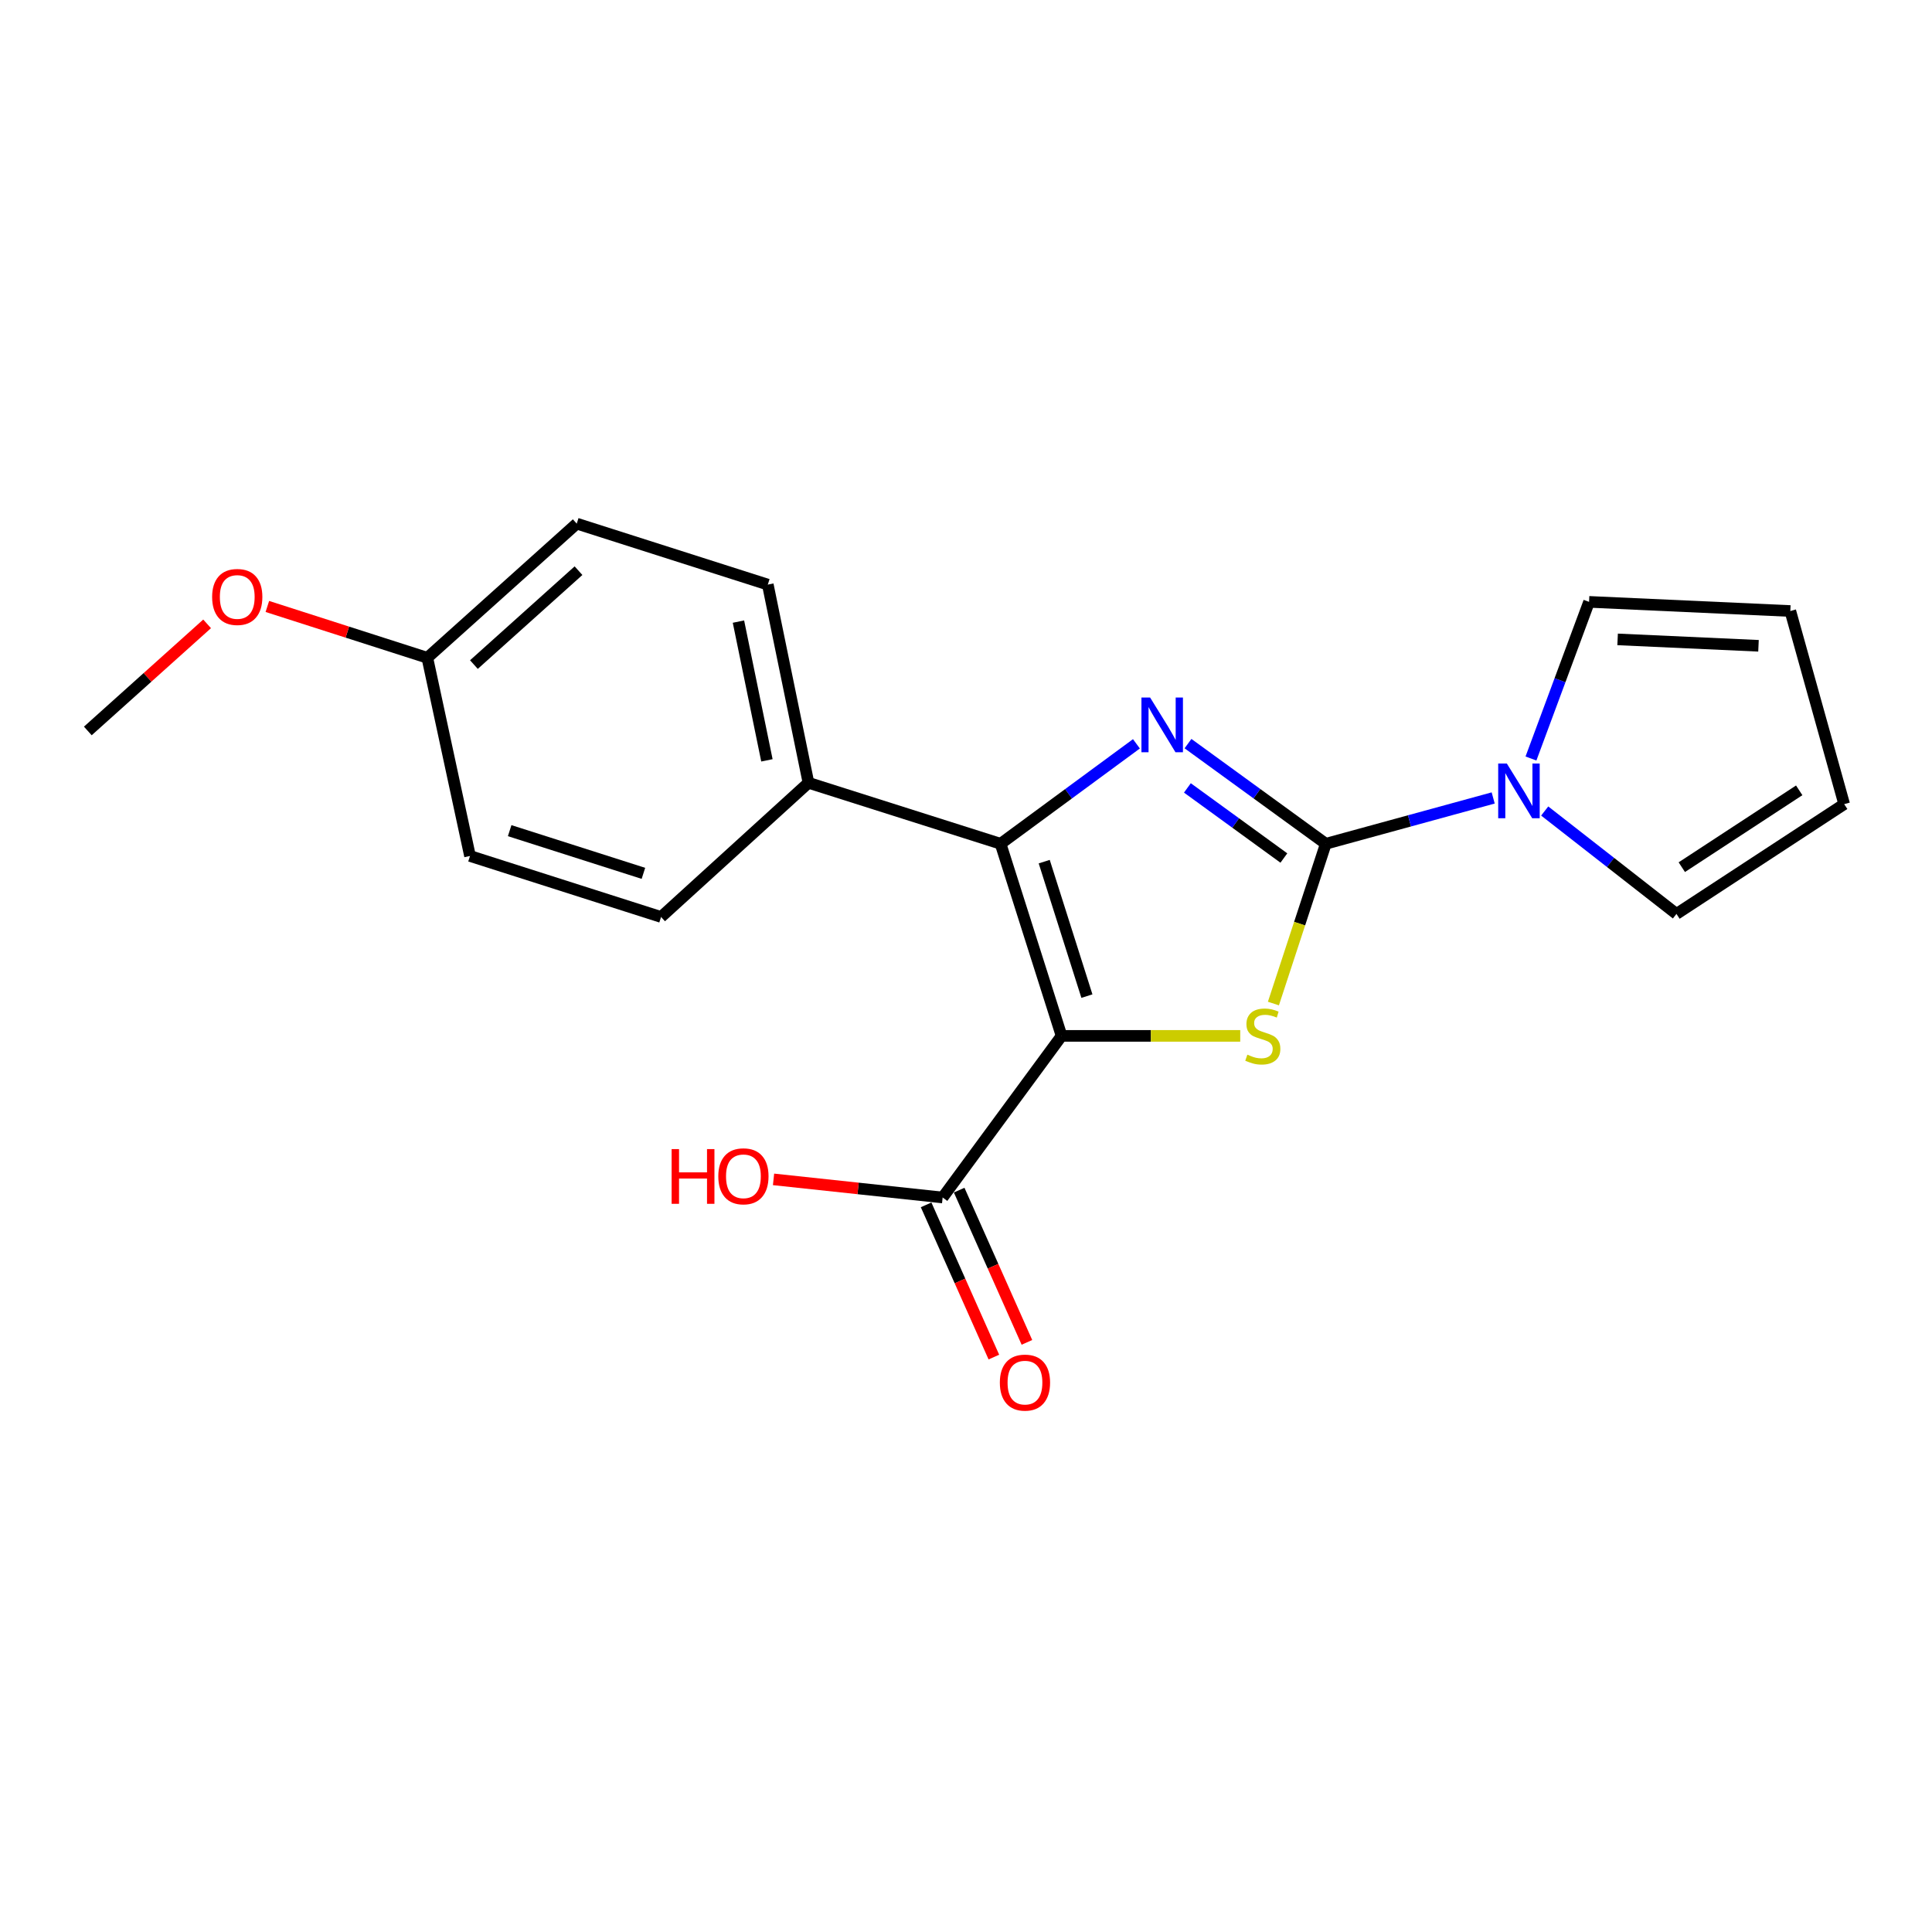 <?xml version='1.0' encoding='iso-8859-1'?>
<svg version='1.1' baseProfile='full'
              xmlns='http://www.w3.org/2000/svg'
                      xmlns:rdkit='http://www.rdkit.org/xml'
                      xmlns:xlink='http://www.w3.org/1999/xlink'
                  xml:space='preserve'
width='1000px' height='1000px' viewBox='0 0 1000 1000'>
<!-- END OF HEADER -->
<rect style='opacity:1.0;fill:#FFFFFF;stroke:none' width='1000' height='1000' x='0' y='0'> </rect>
<path class='bond-2' d='M 549.468,536.172 L 517.898,436.737' style='fill:none;fill-rule:evenodd;stroke:#000000;stroke-width:6px;stroke-linecap:butt;stroke-linejoin:miter;stroke-opacity:1' />
<path class='bond-2' d='M 562.584,515.589 L 540.485,445.984' style='fill:none;fill-rule:evenodd;stroke:#000000;stroke-width:6px;stroke-linecap:butt;stroke-linejoin:miter;stroke-opacity:1' />
<path class='bond-3' d='M 549.468,536.172 L 595.706,536.172' style='fill:none;fill-rule:evenodd;stroke:#000000;stroke-width:6px;stroke-linecap:butt;stroke-linejoin:miter;stroke-opacity:1' />
<path class='bond-3' d='M 595.706,536.172 L 641.943,536.172' style='fill:none;fill-rule:evenodd;stroke:#CCCC00;stroke-width:6px;stroke-linecap:butt;stroke-linejoin:miter;stroke-opacity:1' />
<path class='bond-5' d='M 549.468,536.172 L 487.909,619.822' style='fill:none;fill-rule:evenodd;stroke:#000000;stroke-width:6px;stroke-linecap:butt;stroke-linejoin:miter;stroke-opacity:1' />
<path class='bond-0' d='M 686.238,436.737 L 672.677,478.086' style='fill:none;fill-rule:evenodd;stroke:#000000;stroke-width:6px;stroke-linecap:butt;stroke-linejoin:miter;stroke-opacity:1' />
<path class='bond-0' d='M 672.677,478.086 L 659.116,519.436' style='fill:none;fill-rule:evenodd;stroke:#CCCC00;stroke-width:6px;stroke-linecap:butt;stroke-linejoin:miter;stroke-opacity:1' />
<path class='bond-4' d='M 686.238,436.737 L 729.556,424.878' style='fill:none;fill-rule:evenodd;stroke:#000000;stroke-width:6px;stroke-linecap:butt;stroke-linejoin:miter;stroke-opacity:1' />
<path class='bond-4' d='M 729.556,424.878 L 772.873,413.02' style='fill:none;fill-rule:evenodd;stroke:#0000FF;stroke-width:6px;stroke-linecap:butt;stroke-linejoin:miter;stroke-opacity:1' />
<path class='bond-20' d='M 686.238,436.737 L 650.572,410.816' style='fill:none;fill-rule:evenodd;stroke:#000000;stroke-width:6px;stroke-linecap:butt;stroke-linejoin:miter;stroke-opacity:1' />
<path class='bond-20' d='M 650.572,410.816 L 614.905,384.895' style='fill:none;fill-rule:evenodd;stroke:#0000FF;stroke-width:6px;stroke-linecap:butt;stroke-linejoin:miter;stroke-opacity:1' />
<path class='bond-20' d='M 664.527,444.112 L 639.561,425.967' style='fill:none;fill-rule:evenodd;stroke:#000000;stroke-width:6px;stroke-linecap:butt;stroke-linejoin:miter;stroke-opacity:1' />
<path class='bond-20' d='M 639.561,425.967 L 614.594,407.823' style='fill:none;fill-rule:evenodd;stroke:#0000FF;stroke-width:6px;stroke-linecap:butt;stroke-linejoin:miter;stroke-opacity:1' />
<path class='bond-1' d='M 588.211,385.001 L 553.054,410.869' style='fill:none;fill-rule:evenodd;stroke:#0000FF;stroke-width:6px;stroke-linecap:butt;stroke-linejoin:miter;stroke-opacity:1' />
<path class='bond-1' d='M 553.054,410.869 L 517.898,436.737' style='fill:none;fill-rule:evenodd;stroke:#000000;stroke-width:6px;stroke-linecap:butt;stroke-linejoin:miter;stroke-opacity:1' />
<path class='bond-6' d='M 517.898,436.737 L 418.462,405.177' style='fill:none;fill-rule:evenodd;stroke:#000000;stroke-width:6px;stroke-linecap:butt;stroke-linejoin:miter;stroke-opacity:1' />
<path class='bond-7' d='M 799.531,419.778 L 833.631,446.41' style='fill:none;fill-rule:evenodd;stroke:#0000FF;stroke-width:6px;stroke-linecap:butt;stroke-linejoin:miter;stroke-opacity:1' />
<path class='bond-7' d='M 833.631,446.41 L 867.732,473.042' style='fill:none;fill-rule:evenodd;stroke:#000000;stroke-width:6px;stroke-linecap:butt;stroke-linejoin:miter;stroke-opacity:1' />
<path class='bond-8' d='M 792.425,392.601 L 807.462,352.064' style='fill:none;fill-rule:evenodd;stroke:#0000FF;stroke-width:6px;stroke-linecap:butt;stroke-linejoin:miter;stroke-opacity:1' />
<path class='bond-8' d='M 807.462,352.064 L 822.499,311.527' style='fill:none;fill-rule:evenodd;stroke:#000000;stroke-width:6px;stroke-linecap:butt;stroke-linejoin:miter;stroke-opacity:1' />
<path class='bond-9' d='M 479.353,623.631 L 496.888,663.026' style='fill:none;fill-rule:evenodd;stroke:#000000;stroke-width:6px;stroke-linecap:butt;stroke-linejoin:miter;stroke-opacity:1' />
<path class='bond-9' d='M 496.888,663.026 L 514.424,702.422' style='fill:none;fill-rule:evenodd;stroke:#FF0000;stroke-width:6px;stroke-linecap:butt;stroke-linejoin:miter;stroke-opacity:1' />
<path class='bond-9' d='M 496.464,616.014 L 514,655.41' style='fill:none;fill-rule:evenodd;stroke:#000000;stroke-width:6px;stroke-linecap:butt;stroke-linejoin:miter;stroke-opacity:1' />
<path class='bond-9' d='M 514,655.41 L 531.535,694.805' style='fill:none;fill-rule:evenodd;stroke:#FF0000;stroke-width:6px;stroke-linecap:butt;stroke-linejoin:miter;stroke-opacity:1' />
<path class='bond-14' d='M 487.909,619.822 L 444.146,615.132' style='fill:none;fill-rule:evenodd;stroke:#000000;stroke-width:6px;stroke-linecap:butt;stroke-linejoin:miter;stroke-opacity:1' />
<path class='bond-14' d='M 444.146,615.132 L 400.383,610.443' style='fill:none;fill-rule:evenodd;stroke:#FF0000;stroke-width:6px;stroke-linecap:butt;stroke-linejoin:miter;stroke-opacity:1' />
<path class='bond-12' d='M 418.462,405.177 L 397.412,302.588' style='fill:none;fill-rule:evenodd;stroke:#000000;stroke-width:6px;stroke-linecap:butt;stroke-linejoin:miter;stroke-opacity:1' />
<path class='bond-12' d='M 396.957,393.553 L 382.222,321.742' style='fill:none;fill-rule:evenodd;stroke:#000000;stroke-width:6px;stroke-linecap:butt;stroke-linejoin:miter;stroke-opacity:1' />
<path class='bond-13' d='M 418.462,405.177 L 342.169,474.623' style='fill:none;fill-rule:evenodd;stroke:#000000;stroke-width:6px;stroke-linecap:butt;stroke-linejoin:miter;stroke-opacity:1' />
<path class='bond-11' d='M 867.732,473.042 L 954.545,416.227' style='fill:none;fill-rule:evenodd;stroke:#000000;stroke-width:6px;stroke-linecap:butt;stroke-linejoin:miter;stroke-opacity:1' />
<path class='bond-11' d='M 870.498,448.847 L 931.267,409.077' style='fill:none;fill-rule:evenodd;stroke:#000000;stroke-width:6px;stroke-linecap:butt;stroke-linejoin:miter;stroke-opacity:1' />
<path class='bond-10' d='M 822.499,311.527 L 926.669,316.261' style='fill:none;fill-rule:evenodd;stroke:#000000;stroke-width:6px;stroke-linecap:butt;stroke-linejoin:miter;stroke-opacity:1' />
<path class='bond-10' d='M 837.274,330.948 L 910.193,334.262' style='fill:none;fill-rule:evenodd;stroke:#000000;stroke-width:6px;stroke-linecap:butt;stroke-linejoin:miter;stroke-opacity:1' />
<path class='bond-22' d='M 926.669,316.261 L 954.545,416.227' style='fill:none;fill-rule:evenodd;stroke:#000000;stroke-width:6px;stroke-linecap:butt;stroke-linejoin:miter;stroke-opacity:1' />
<path class='bond-17' d='M 397.412,302.588 L 298.517,271.028' style='fill:none;fill-rule:evenodd;stroke:#000000;stroke-width:6px;stroke-linecap:butt;stroke-linejoin:miter;stroke-opacity:1' />
<path class='bond-16' d='M 342.169,474.623 L 243.274,443.053' style='fill:none;fill-rule:evenodd;stroke:#000000;stroke-width:6px;stroke-linecap:butt;stroke-linejoin:miter;stroke-opacity:1' />
<path class='bond-16' d='M 333.031,452.045 L 263.805,429.946' style='fill:none;fill-rule:evenodd;stroke:#000000;stroke-width:6px;stroke-linecap:butt;stroke-linejoin:miter;stroke-opacity:1' />
<path class='bond-15' d='M 221.183,340.465 L 243.274,443.053' style='fill:none;fill-rule:evenodd;stroke:#000000;stroke-width:6px;stroke-linecap:butt;stroke-linejoin:miter;stroke-opacity:1' />
<path class='bond-18' d='M 221.183,340.465 L 179.783,327.184' style='fill:none;fill-rule:evenodd;stroke:#000000;stroke-width:6px;stroke-linecap:butt;stroke-linejoin:miter;stroke-opacity:1' />
<path class='bond-18' d='M 179.783,327.184 L 138.382,313.903' style='fill:none;fill-rule:evenodd;stroke:#FF0000;stroke-width:6px;stroke-linecap:butt;stroke-linejoin:miter;stroke-opacity:1' />
<path class='bond-21' d='M 221.183,340.465 L 298.517,271.028' style='fill:none;fill-rule:evenodd;stroke:#000000;stroke-width:6px;stroke-linecap:butt;stroke-linejoin:miter;stroke-opacity:1' />
<path class='bond-21' d='M 245.297,343.986 L 299.431,295.38' style='fill:none;fill-rule:evenodd;stroke:#000000;stroke-width:6px;stroke-linecap:butt;stroke-linejoin:miter;stroke-opacity:1' />
<path class='bond-19' d='M 107.2,322.908 L 76.328,350.625' style='fill:none;fill-rule:evenodd;stroke:#FF0000;stroke-width:6px;stroke-linecap:butt;stroke-linejoin:miter;stroke-opacity:1' />
<path class='bond-19' d='M 76.328,350.625 L 45.455,378.341' style='fill:none;fill-rule:evenodd;stroke:#000000;stroke-width:6px;stroke-linecap:butt;stroke-linejoin:miter;stroke-opacity:1' />
<path  class='atom-2' d='M 595.288 361.028
L 604.568 376.028
Q 605.488 377.508, 606.968 380.188
Q 608.448 382.868, 608.528 383.028
L 608.528 361.028
L 612.288 361.028
L 612.288 389.348
L 608.408 389.348
L 598.448 372.948
Q 597.288 371.028, 596.048 368.828
Q 594.848 366.628, 594.488 365.948
L 594.488 389.348
L 590.808 389.348
L 590.808 361.028
L 595.288 361.028
' fill='#0000FF'/>
<path  class='atom-4' d='M 645.627 545.892
Q 645.947 546.012, 647.267 546.572
Q 648.587 547.132, 650.027 547.492
Q 651.507 547.812, 652.947 547.812
Q 655.627 547.812, 657.187 546.532
Q 658.747 545.212, 658.747 542.932
Q 658.747 541.372, 657.947 540.412
Q 657.187 539.452, 655.987 538.932
Q 654.787 538.412, 652.787 537.812
Q 650.267 537.052, 648.747 536.332
Q 647.267 535.612, 646.187 534.092
Q 645.147 532.572, 645.147 530.012
Q 645.147 526.452, 647.547 524.252
Q 649.987 522.052, 654.787 522.052
Q 658.067 522.052, 661.787 523.612
L 660.867 526.692
Q 657.467 525.292, 654.907 525.292
Q 652.147 525.292, 650.627 526.452
Q 649.107 527.572, 649.147 529.532
Q 649.147 531.052, 649.907 531.972
Q 650.707 532.892, 651.827 533.412
Q 652.987 533.932, 654.907 534.532
Q 657.467 535.332, 658.987 536.132
Q 660.507 536.932, 661.587 538.572
Q 662.707 540.172, 662.707 542.932
Q 662.707 546.852, 660.067 548.972
Q 657.467 551.052, 653.107 551.052
Q 650.587 551.052, 648.667 550.492
Q 646.787 549.972, 644.547 549.052
L 645.627 545.892
' fill='#CCCC00'/>
<path  class='atom-5' d='M 779.945 395.21
L 789.225 410.21
Q 790.145 411.69, 791.625 414.37
Q 793.105 417.05, 793.185 417.21
L 793.185 395.21
L 796.945 395.21
L 796.945 423.53
L 793.065 423.53
L 783.105 407.13
Q 781.945 405.21, 780.705 403.01
Q 779.505 400.81, 779.145 400.13
L 779.145 423.53
L 775.465 423.53
L 775.465 395.21
L 779.945 395.21
' fill='#0000FF'/>
<path  class='atom-10' d='M 517.519 715.633
Q 517.519 708.833, 520.879 705.033
Q 524.239 701.233, 530.519 701.233
Q 536.799 701.233, 540.159 705.033
Q 543.519 708.833, 543.519 715.633
Q 543.519 722.513, 540.119 726.433
Q 536.719 730.313, 530.519 730.313
Q 524.279 730.313, 520.879 726.433
Q 517.519 722.553, 517.519 715.633
M 530.519 727.113
Q 534.839 727.113, 537.159 724.233
Q 539.519 721.313, 539.519 715.633
Q 539.519 710.073, 537.159 707.273
Q 534.839 704.433, 530.519 704.433
Q 526.199 704.433, 523.839 707.233
Q 521.519 710.033, 521.519 715.633
Q 521.519 721.353, 523.839 724.233
Q 526.199 727.113, 530.519 727.113
' fill='#FF0000'/>
<path  class='atom-15' d='M 347.63 594.772
L 351.47 594.772
L 351.47 606.812
L 365.95 606.812
L 365.95 594.772
L 369.79 594.772
L 369.79 623.092
L 365.95 623.092
L 365.95 610.012
L 351.47 610.012
L 351.47 623.092
L 347.63 623.092
L 347.63 594.772
' fill='#FF0000'/>
<path  class='atom-15' d='M 371.79 608.852
Q 371.79 602.052, 375.15 598.252
Q 378.51 594.452, 384.79 594.452
Q 391.07 594.452, 394.43 598.252
Q 397.79 602.052, 397.79 608.852
Q 397.79 615.732, 394.39 619.652
Q 390.99 623.532, 384.79 623.532
Q 378.55 623.532, 375.15 619.652
Q 371.79 615.772, 371.79 608.852
M 384.79 620.332
Q 389.11 620.332, 391.43 617.452
Q 393.79 614.532, 393.79 608.852
Q 393.79 603.292, 391.43 600.492
Q 389.11 597.652, 384.79 597.652
Q 380.47 597.652, 378.11 600.452
Q 375.79 603.252, 375.79 608.852
Q 375.79 614.572, 378.11 617.452
Q 380.47 620.332, 384.79 620.332
' fill='#FF0000'/>
<path  class='atom-19' d='M 109.799 308.985
Q 109.799 302.185, 113.159 298.385
Q 116.519 294.585, 122.799 294.585
Q 129.079 294.585, 132.439 298.385
Q 135.799 302.185, 135.799 308.985
Q 135.799 315.865, 132.399 319.785
Q 128.999 323.665, 122.799 323.665
Q 116.559 323.665, 113.159 319.785
Q 109.799 315.905, 109.799 308.985
M 122.799 320.465
Q 127.119 320.465, 129.439 317.585
Q 131.799 314.665, 131.799 308.985
Q 131.799 303.425, 129.439 300.625
Q 127.119 297.785, 122.799 297.785
Q 118.479 297.785, 116.119 300.585
Q 113.799 303.385, 113.799 308.985
Q 113.799 314.705, 116.119 317.585
Q 118.479 320.465, 122.799 320.465
' fill='#FF0000'/>
</svg>
